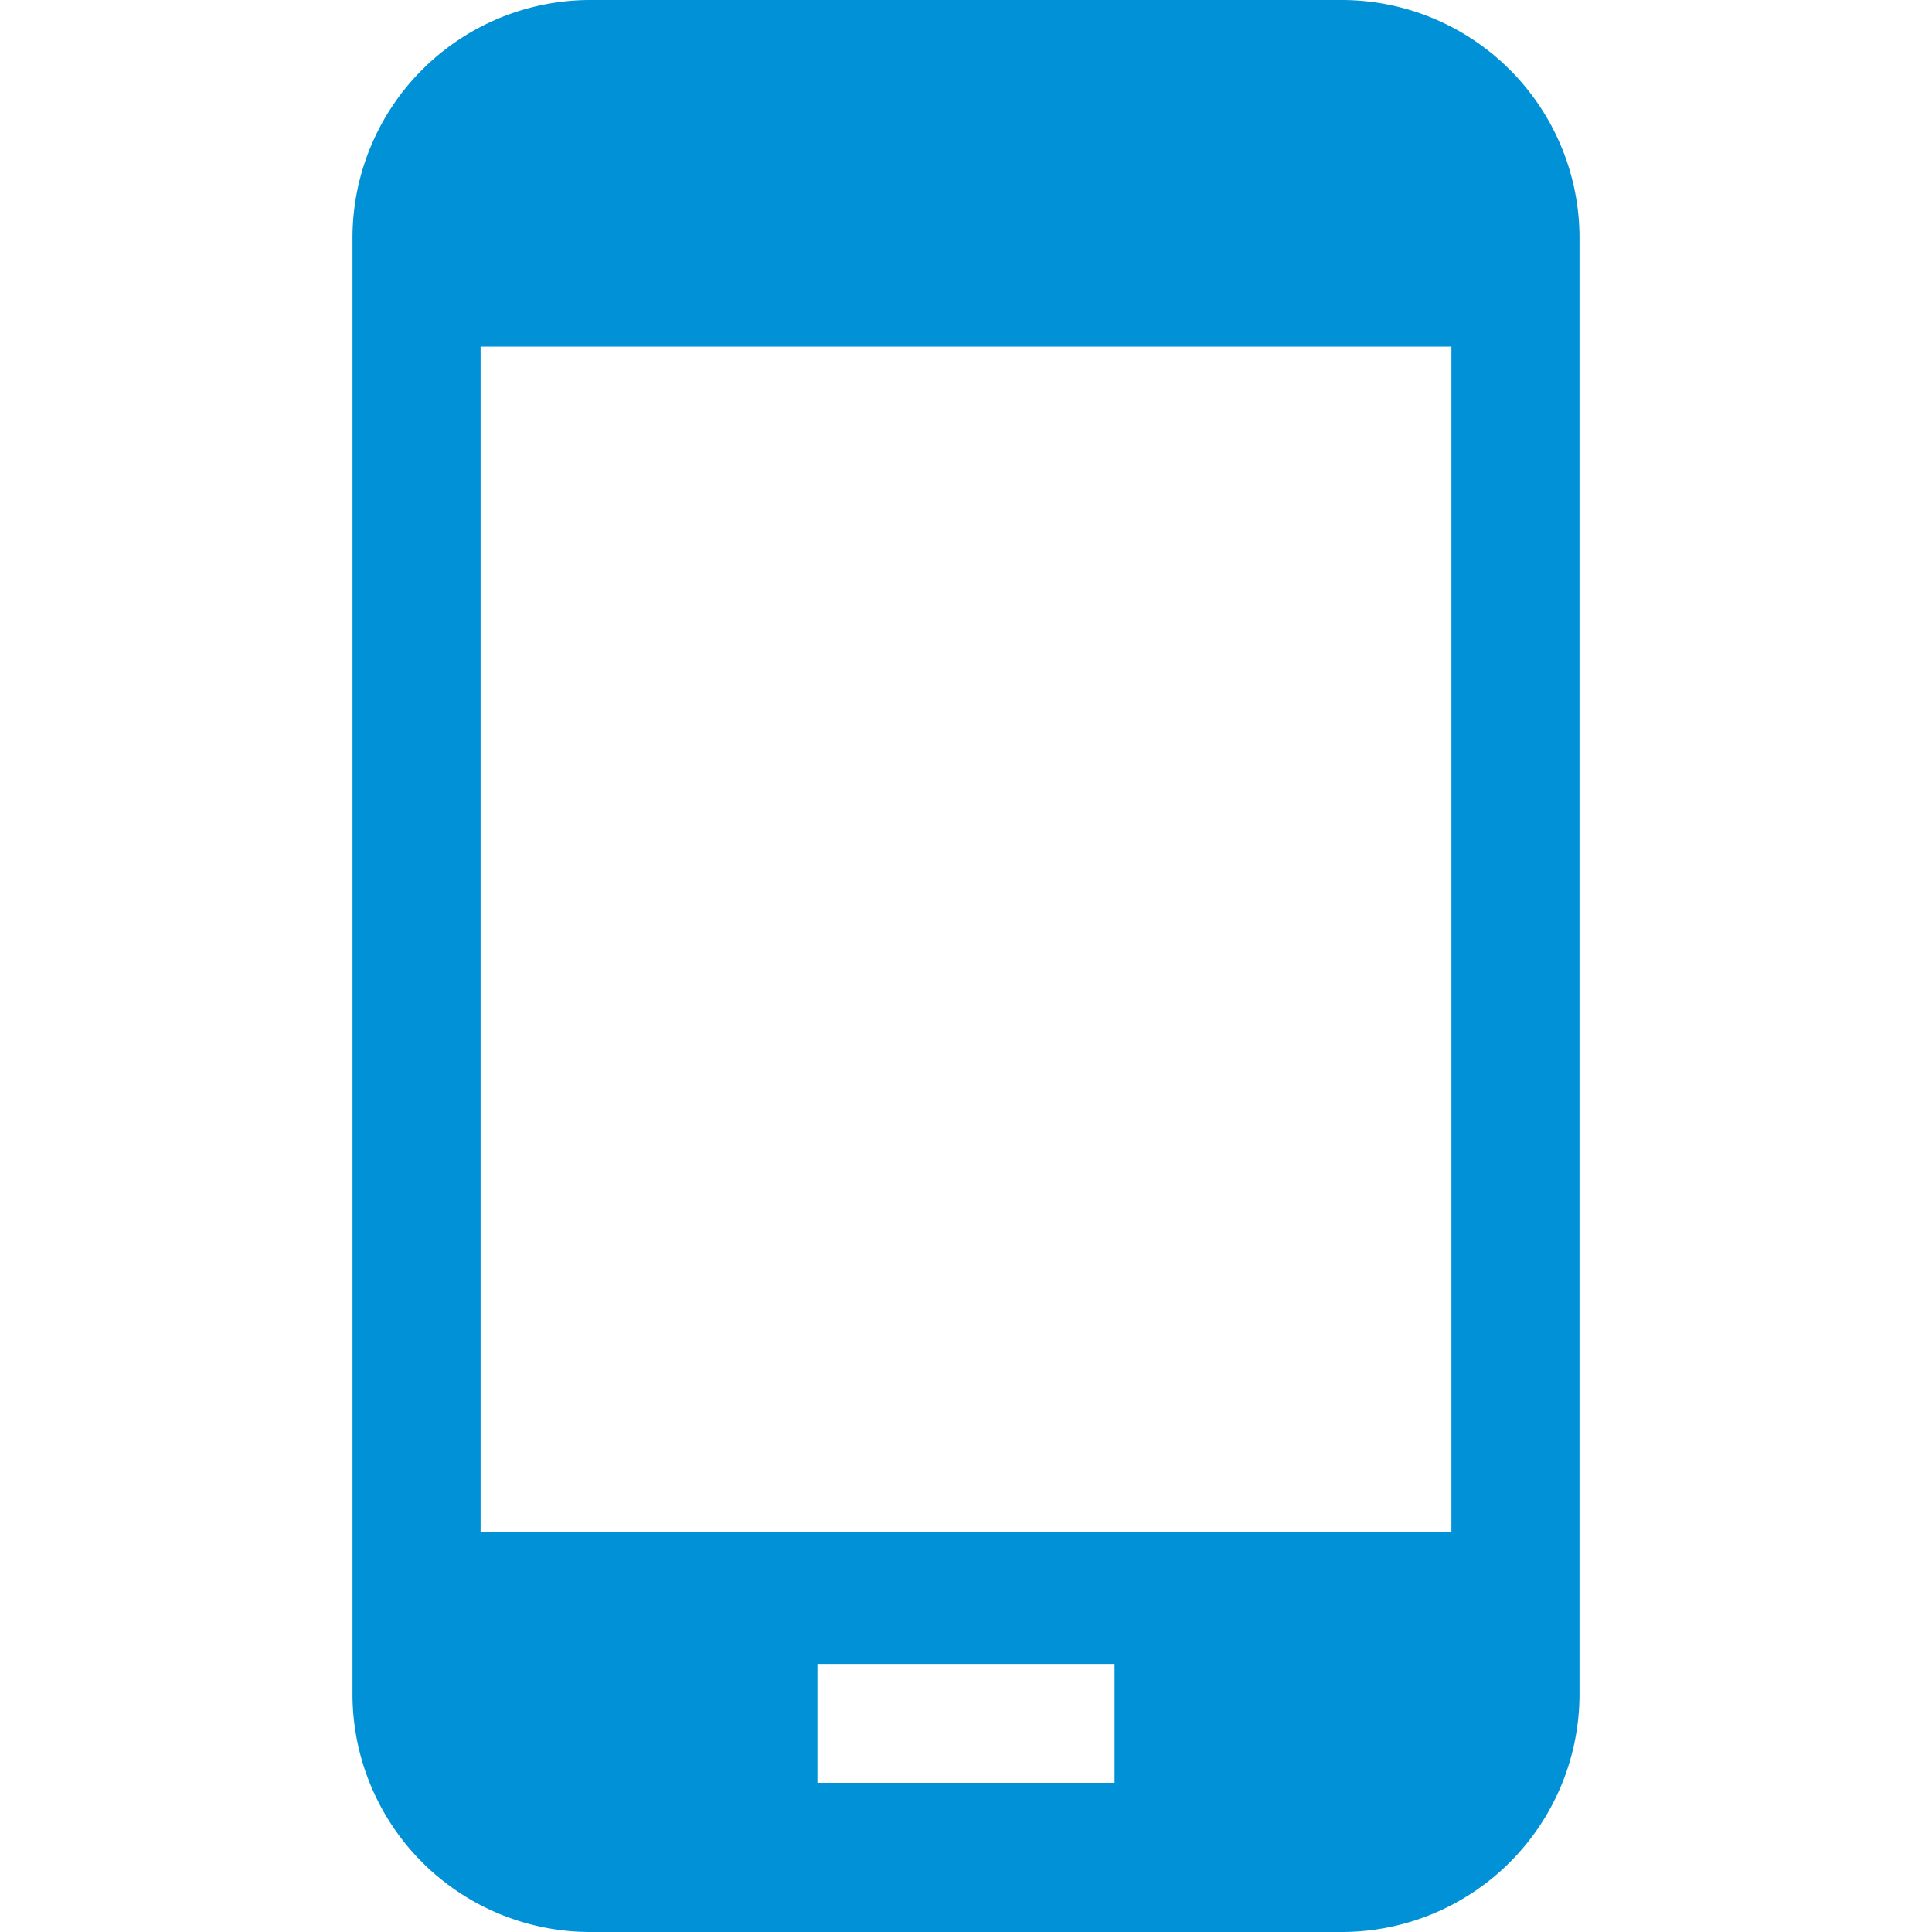 <svg height="20" viewBox="0 0 20 20" width="20" xmlns="http://www.w3.org/2000/svg"><g fill="#0091d7"><path d="m0 0h20v20h-20z" opacity="0"/><path d="m10.242 0h-7.782a2.463 2.463 0 0 0 -2.46 2.46v15.08a2.463 2.463 0 0 0 2.46 2.46h7.782a2.463 2.463 0 0 0 2.46-2.46v-15.08a2.463 2.463 0 0 0 -2.46-2.46m-2.353 18.456h-3.076v-1.231h3.076zm3.487-2.6h-10.05v-12.268h10.05z" transform="translate(3.649)"/></g></svg>
